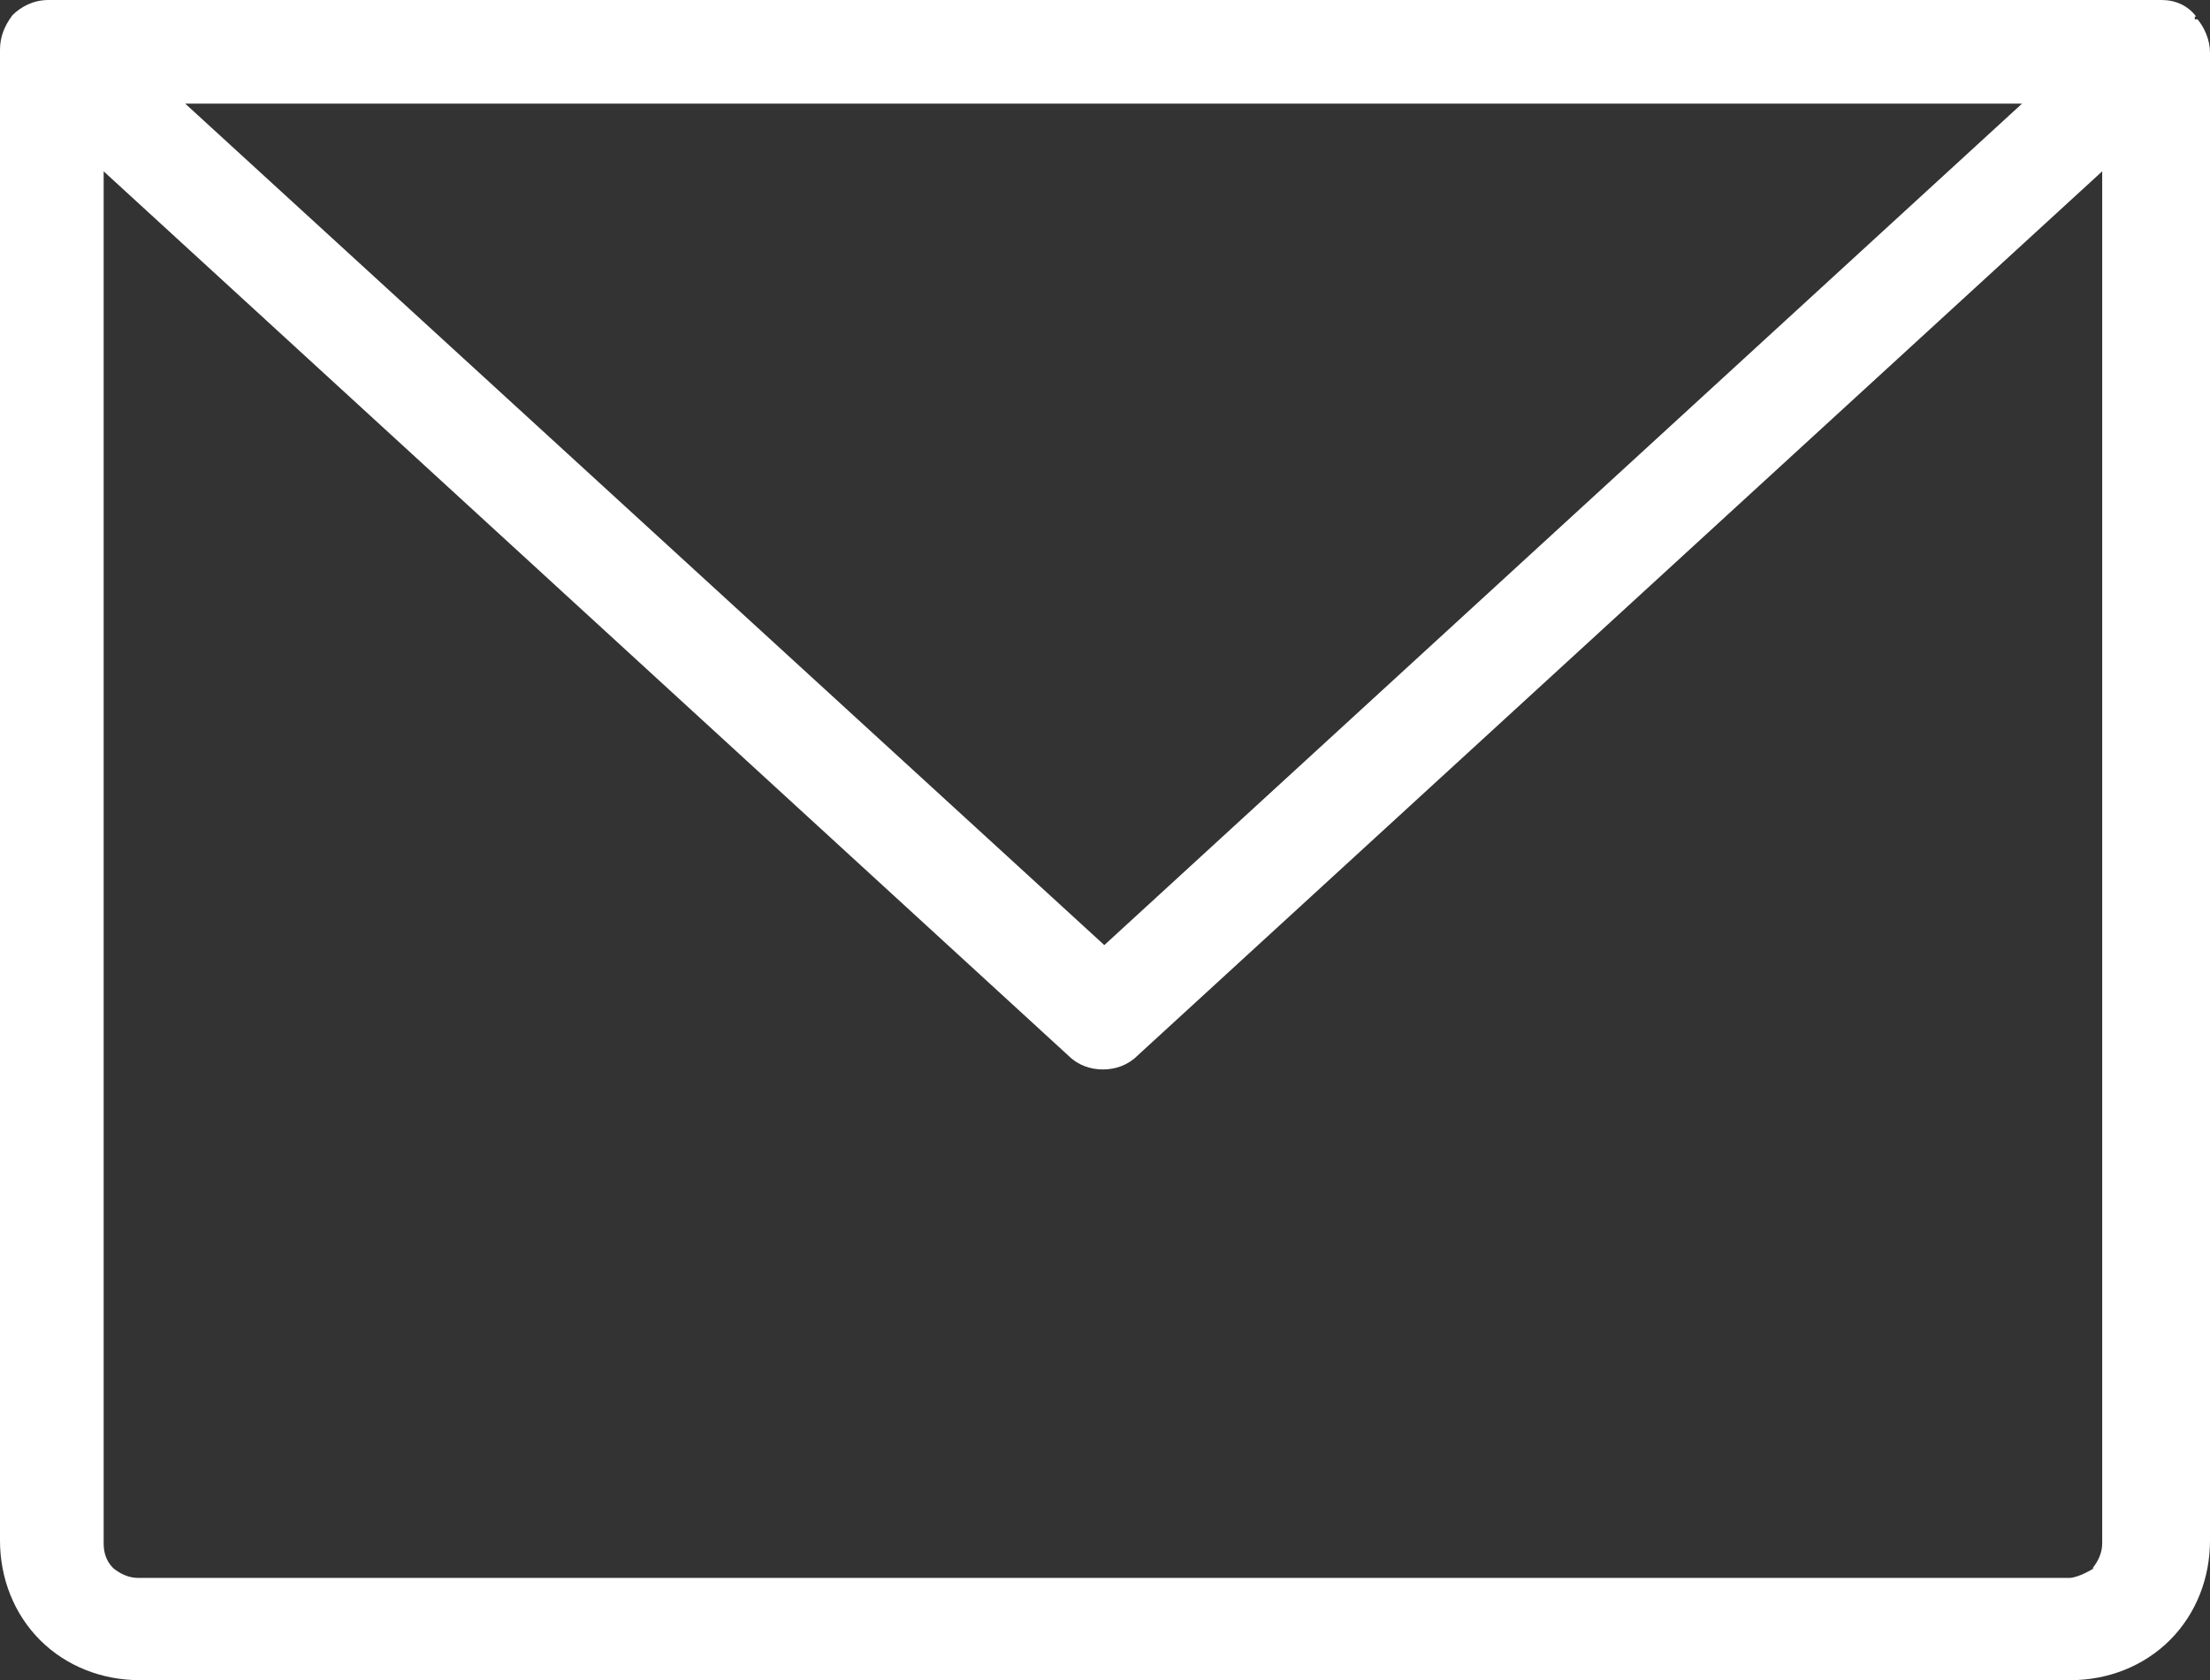 <?xml version="1.0" encoding="UTF-8"?><svg id="uuid-ef6b2bf2-9821-4b09-ab58-546edd37a516" xmlns="http://www.w3.org/2000/svg" width="15.99" height="12.16" viewBox="0 0 15.99 12.16"><rect x="0" y="0" width="15.99" height="12.16" fill="#333333" stroke="none"/><path d="M15.89.12h0c-.06-.08-.15-.12-.25-.12H.35C.24,0,.15.05.09.11H.09c-.06.08-.09.16-.09.25v10.79c0,.27.1.53.29.72.19.19.45.29.72.29h13.97c.27,0,.53-.1.72-.29s.29-.45.29-.72V.38c0-.09-.04-.18-.09-.24h-.02v-.02ZM14.63.75l-6.64,6.09L1.34.75h13.29ZM15.15,11.35s-.11.07-.18.07H1c-.07,0-.13-.03-.18-.07-.05-.05-.07-.11-.07-.18V1.24l6.98,6.4c.07.07.16.1.25.1s.18-.03.25-.1L15.21,1.24v9.93c0,.07-.03.13-.07.18,0,0,.01,0,0,0Z" style="fill:#fff;"/></svg>